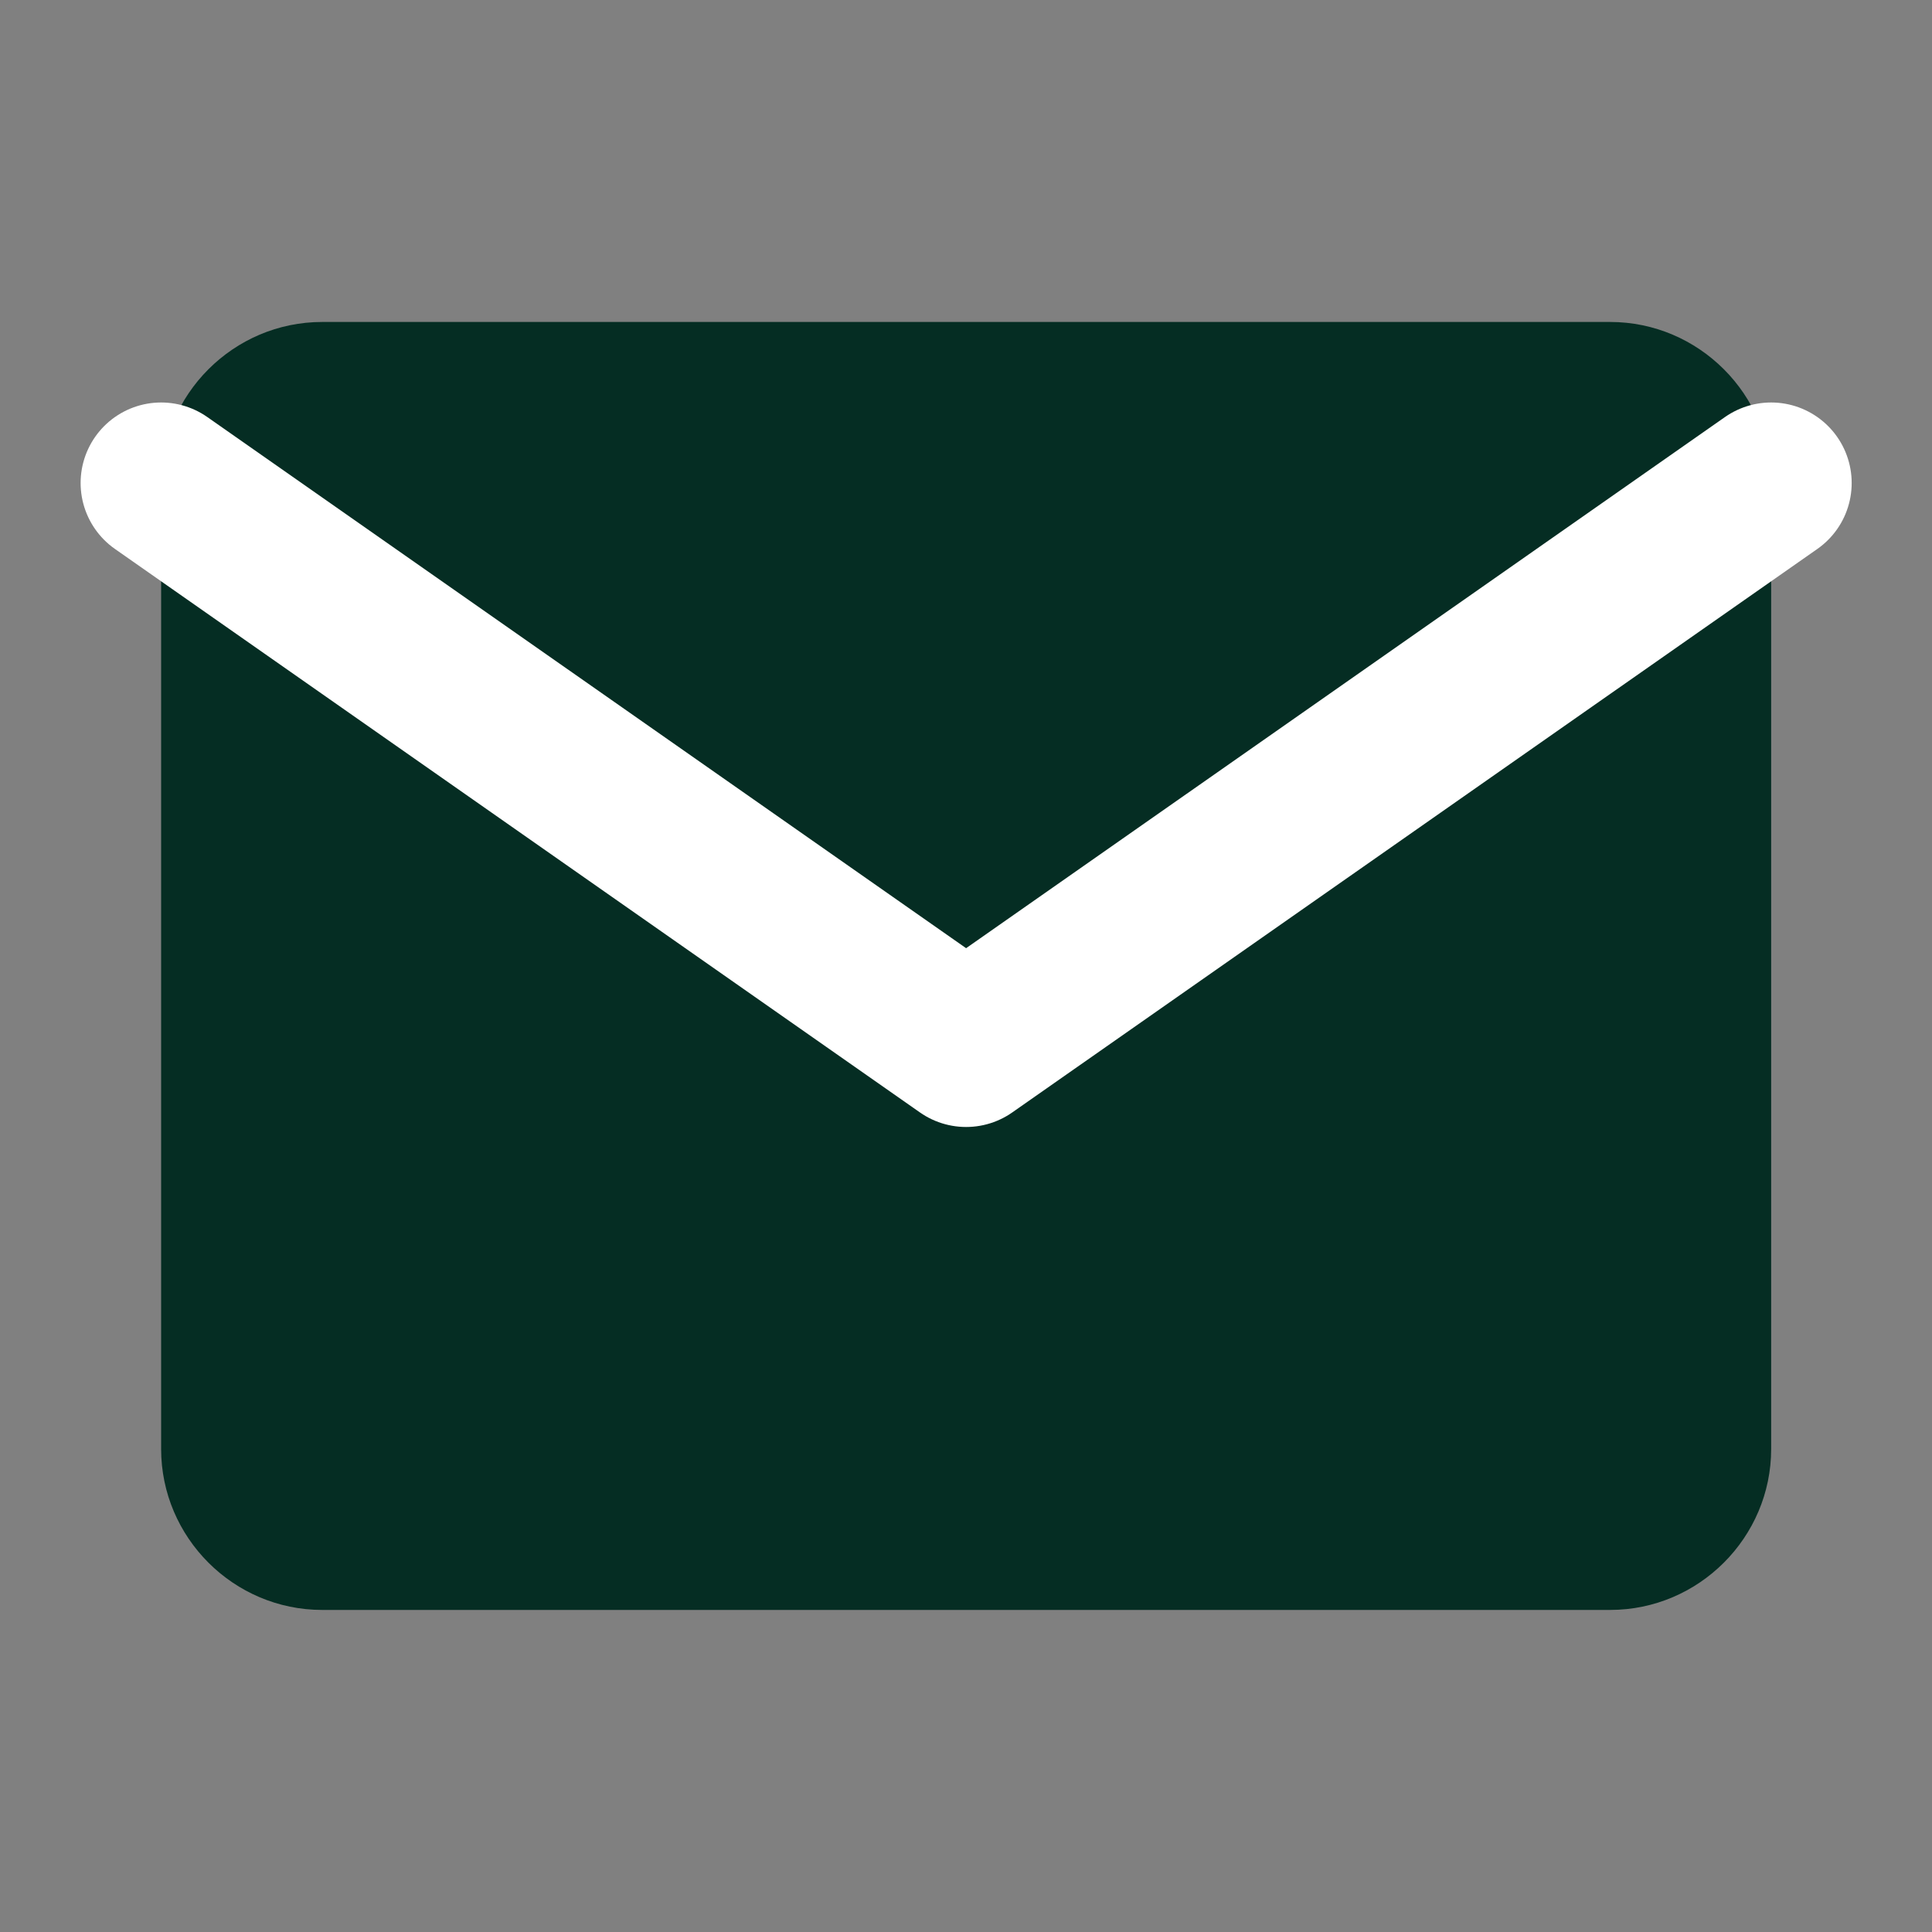 <svg width="20" height="20" viewBox="0 0 20 20" fill="none" xmlns="http://www.w3.org/2000/svg">
<rect x="0" y="0" width="20" height="20" fill="#808080" stroke="none"/>
<path d="M3.335 3.333H16.668C17.585 3.333 18.335 4.083 18.335 5V15C18.335 15.916 17.585 16.666 16.668 16.666H3.335C2.418 16.666 1.668 15.916 1.668 15V5C1.668 4.083 2.418 3.333 3.335 3.333Z" fill="#052d23"/>
<path d="M18.335 5L10.001 10.833L1.668 5" stroke="#ffffff" stroke-width="1.667" stroke-linecap="round" stroke-linejoin="round"/>
</svg>
